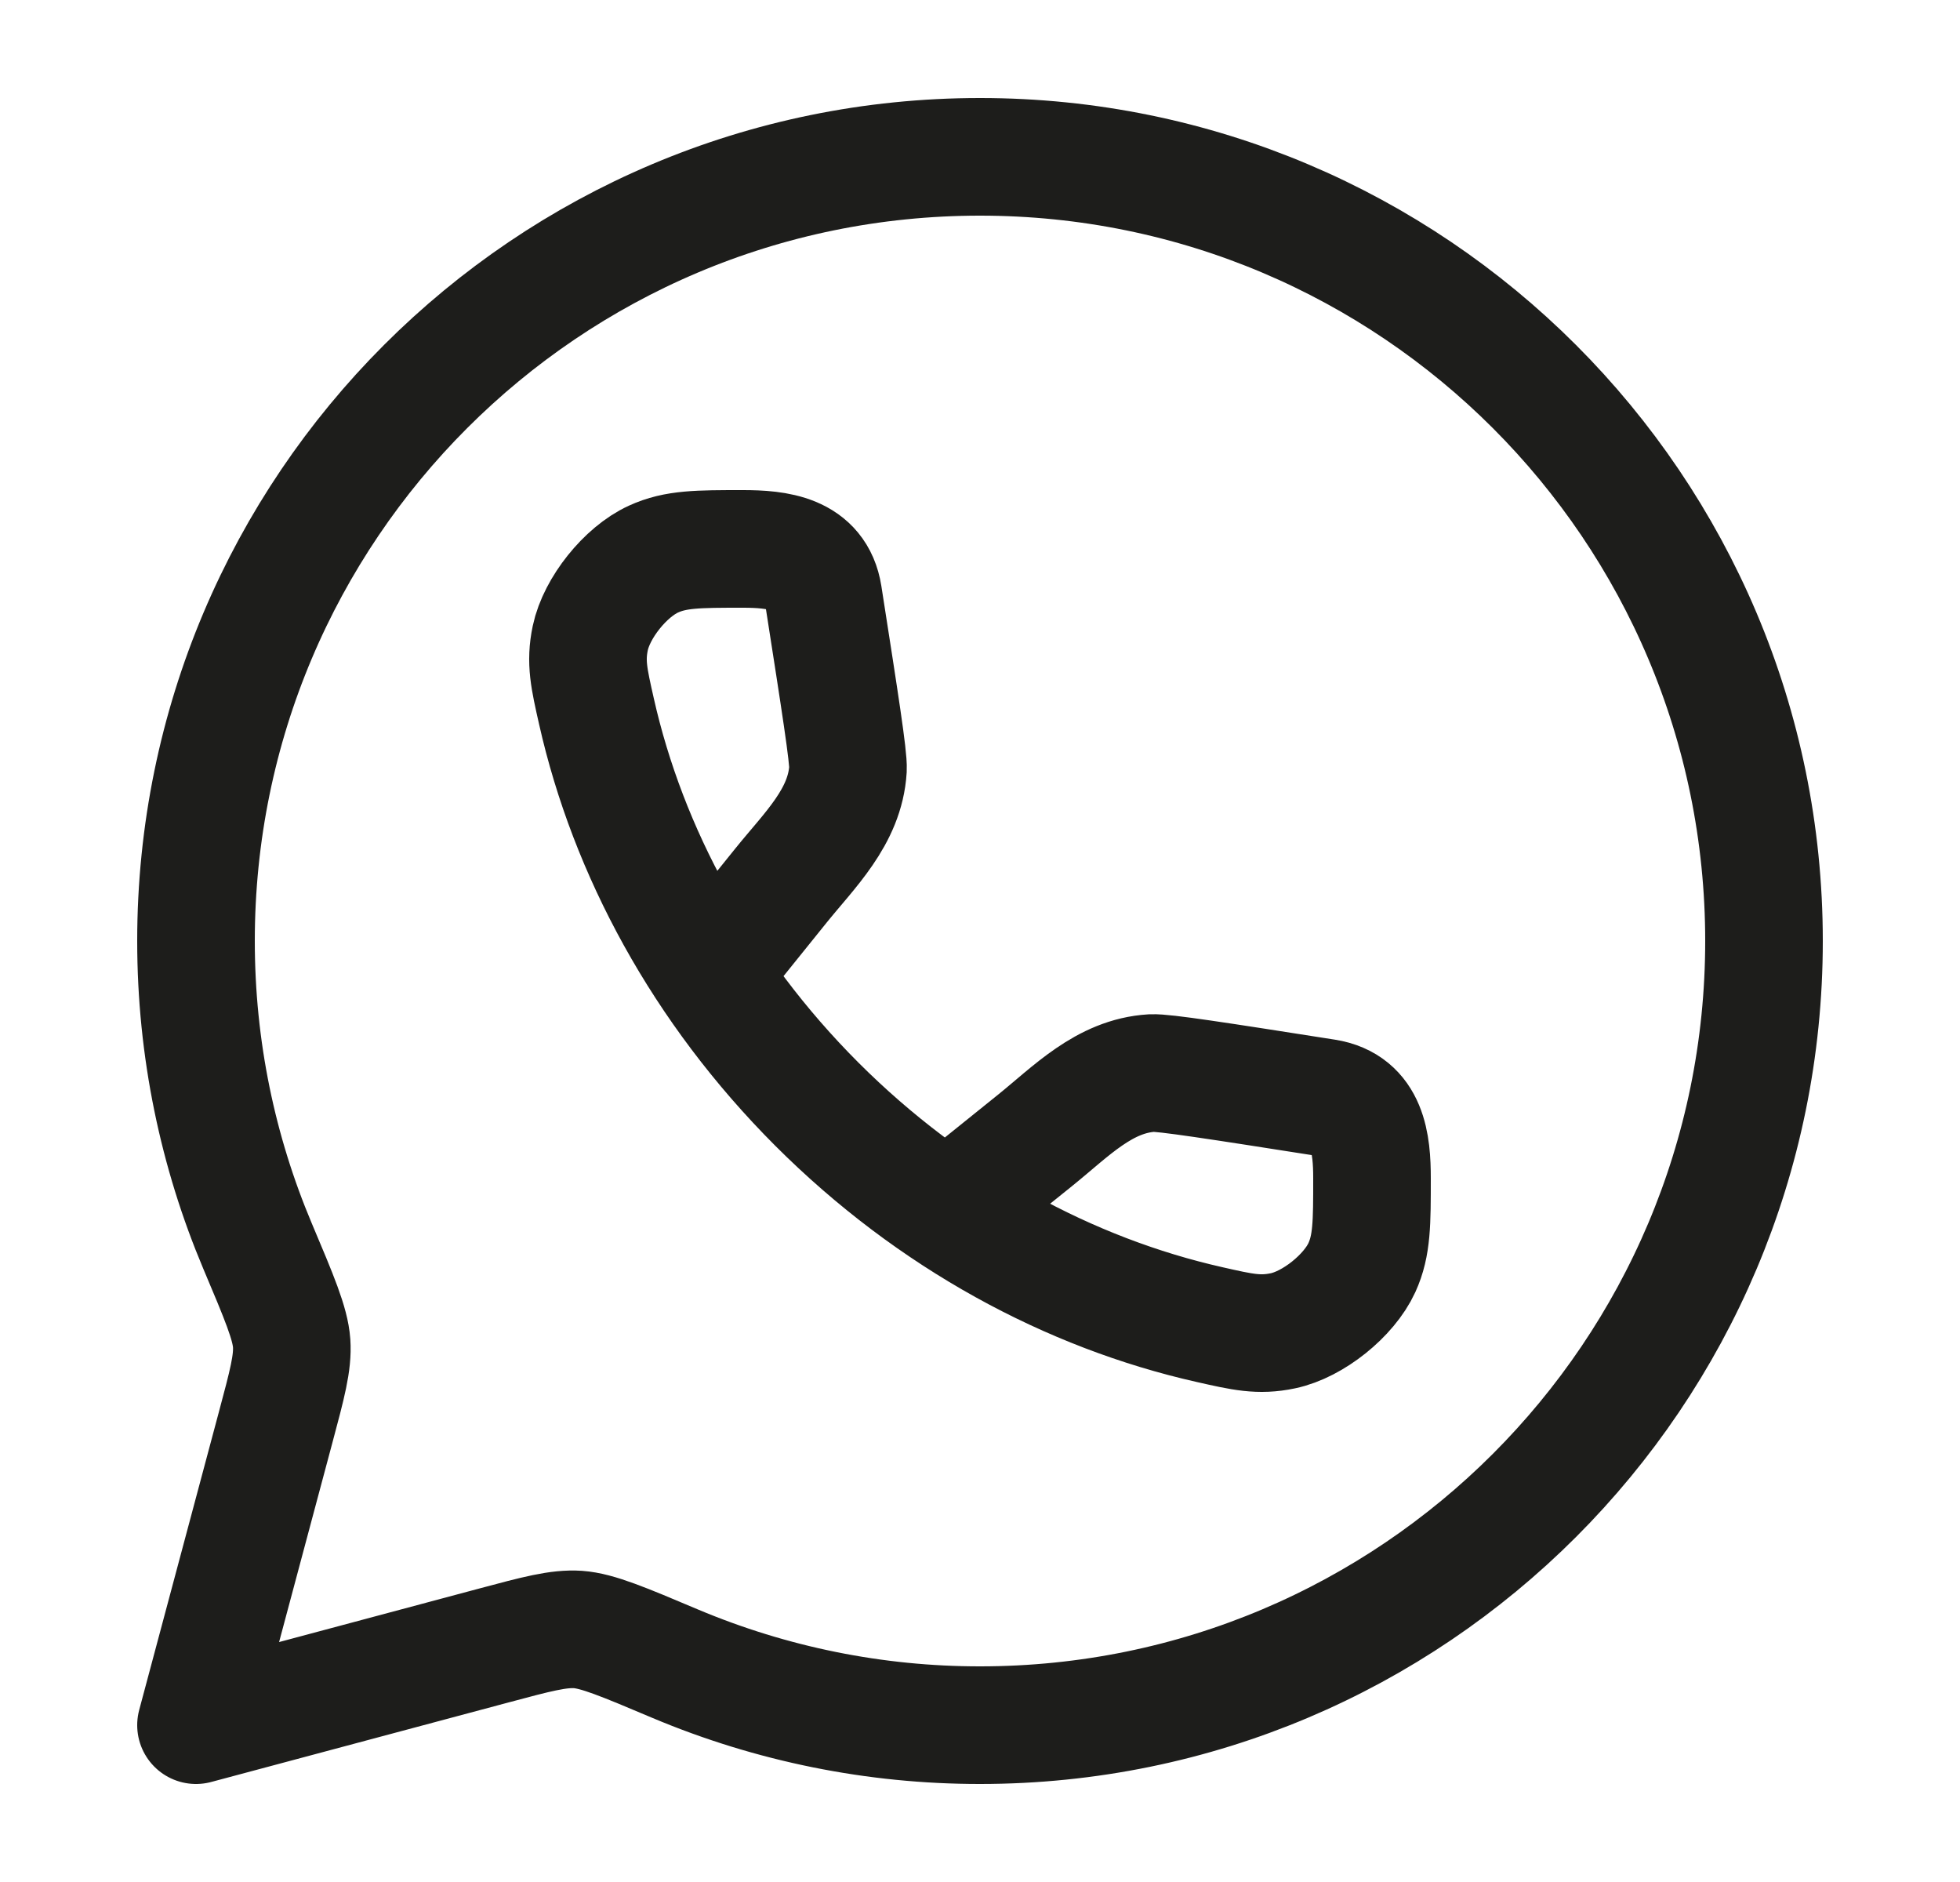 <svg width="25" height="24" viewBox="0 0 25 24" fill="none" xmlns="http://www.w3.org/2000/svg">
<path d="M9.088 12.377L9.959 11.296C10.326 10.84 10.779 10.416 10.816 9.808C10.824 9.655 10.716 8.967 10.501 7.59C10.416 7.049 9.91 7 9.473 7C8.903 7 8.618 7 8.335 7.13C7.977 7.293 7.61 7.752 7.529 8.137C7.465 8.442 7.513 8.652 7.608 9.072C8.01 10.855 8.955 12.616 10.419 14.081C11.884 15.545 13.645 16.49 15.429 16.892C15.849 16.987 16.058 17.035 16.363 16.971C16.748 16.891 17.207 16.523 17.371 16.165C17.5 15.882 17.5 15.597 17.5 15.027C17.5 14.589 17.451 14.084 16.91 13.999C15.533 13.783 14.845 13.676 14.692 13.684C14.085 13.72 13.66 14.174 13.204 14.541L12.123 15.411M12.5 22C18.023 22 22.5 17.523 22.5 12C22.5 6.477 18.023 2 12.5 2C6.977 2 2.5 6.477 2.5 12C2.5 13.379 2.78 14.693 3.284 15.888C3.563 16.548 3.702 16.878 3.72 17.128C3.737 17.378 3.663 17.652 3.516 18.201L2.5 22L6.299 20.984C6.848 20.837 7.122 20.764 7.372 20.78C7.622 20.798 7.952 20.937 8.612 21.216C9.843 21.734 11.165 22.001 12.5 22Z" stroke="#1D1D1B" stroke-width="1.5" stroke-linecap="round" stroke-linejoin="round"/>
</svg>
